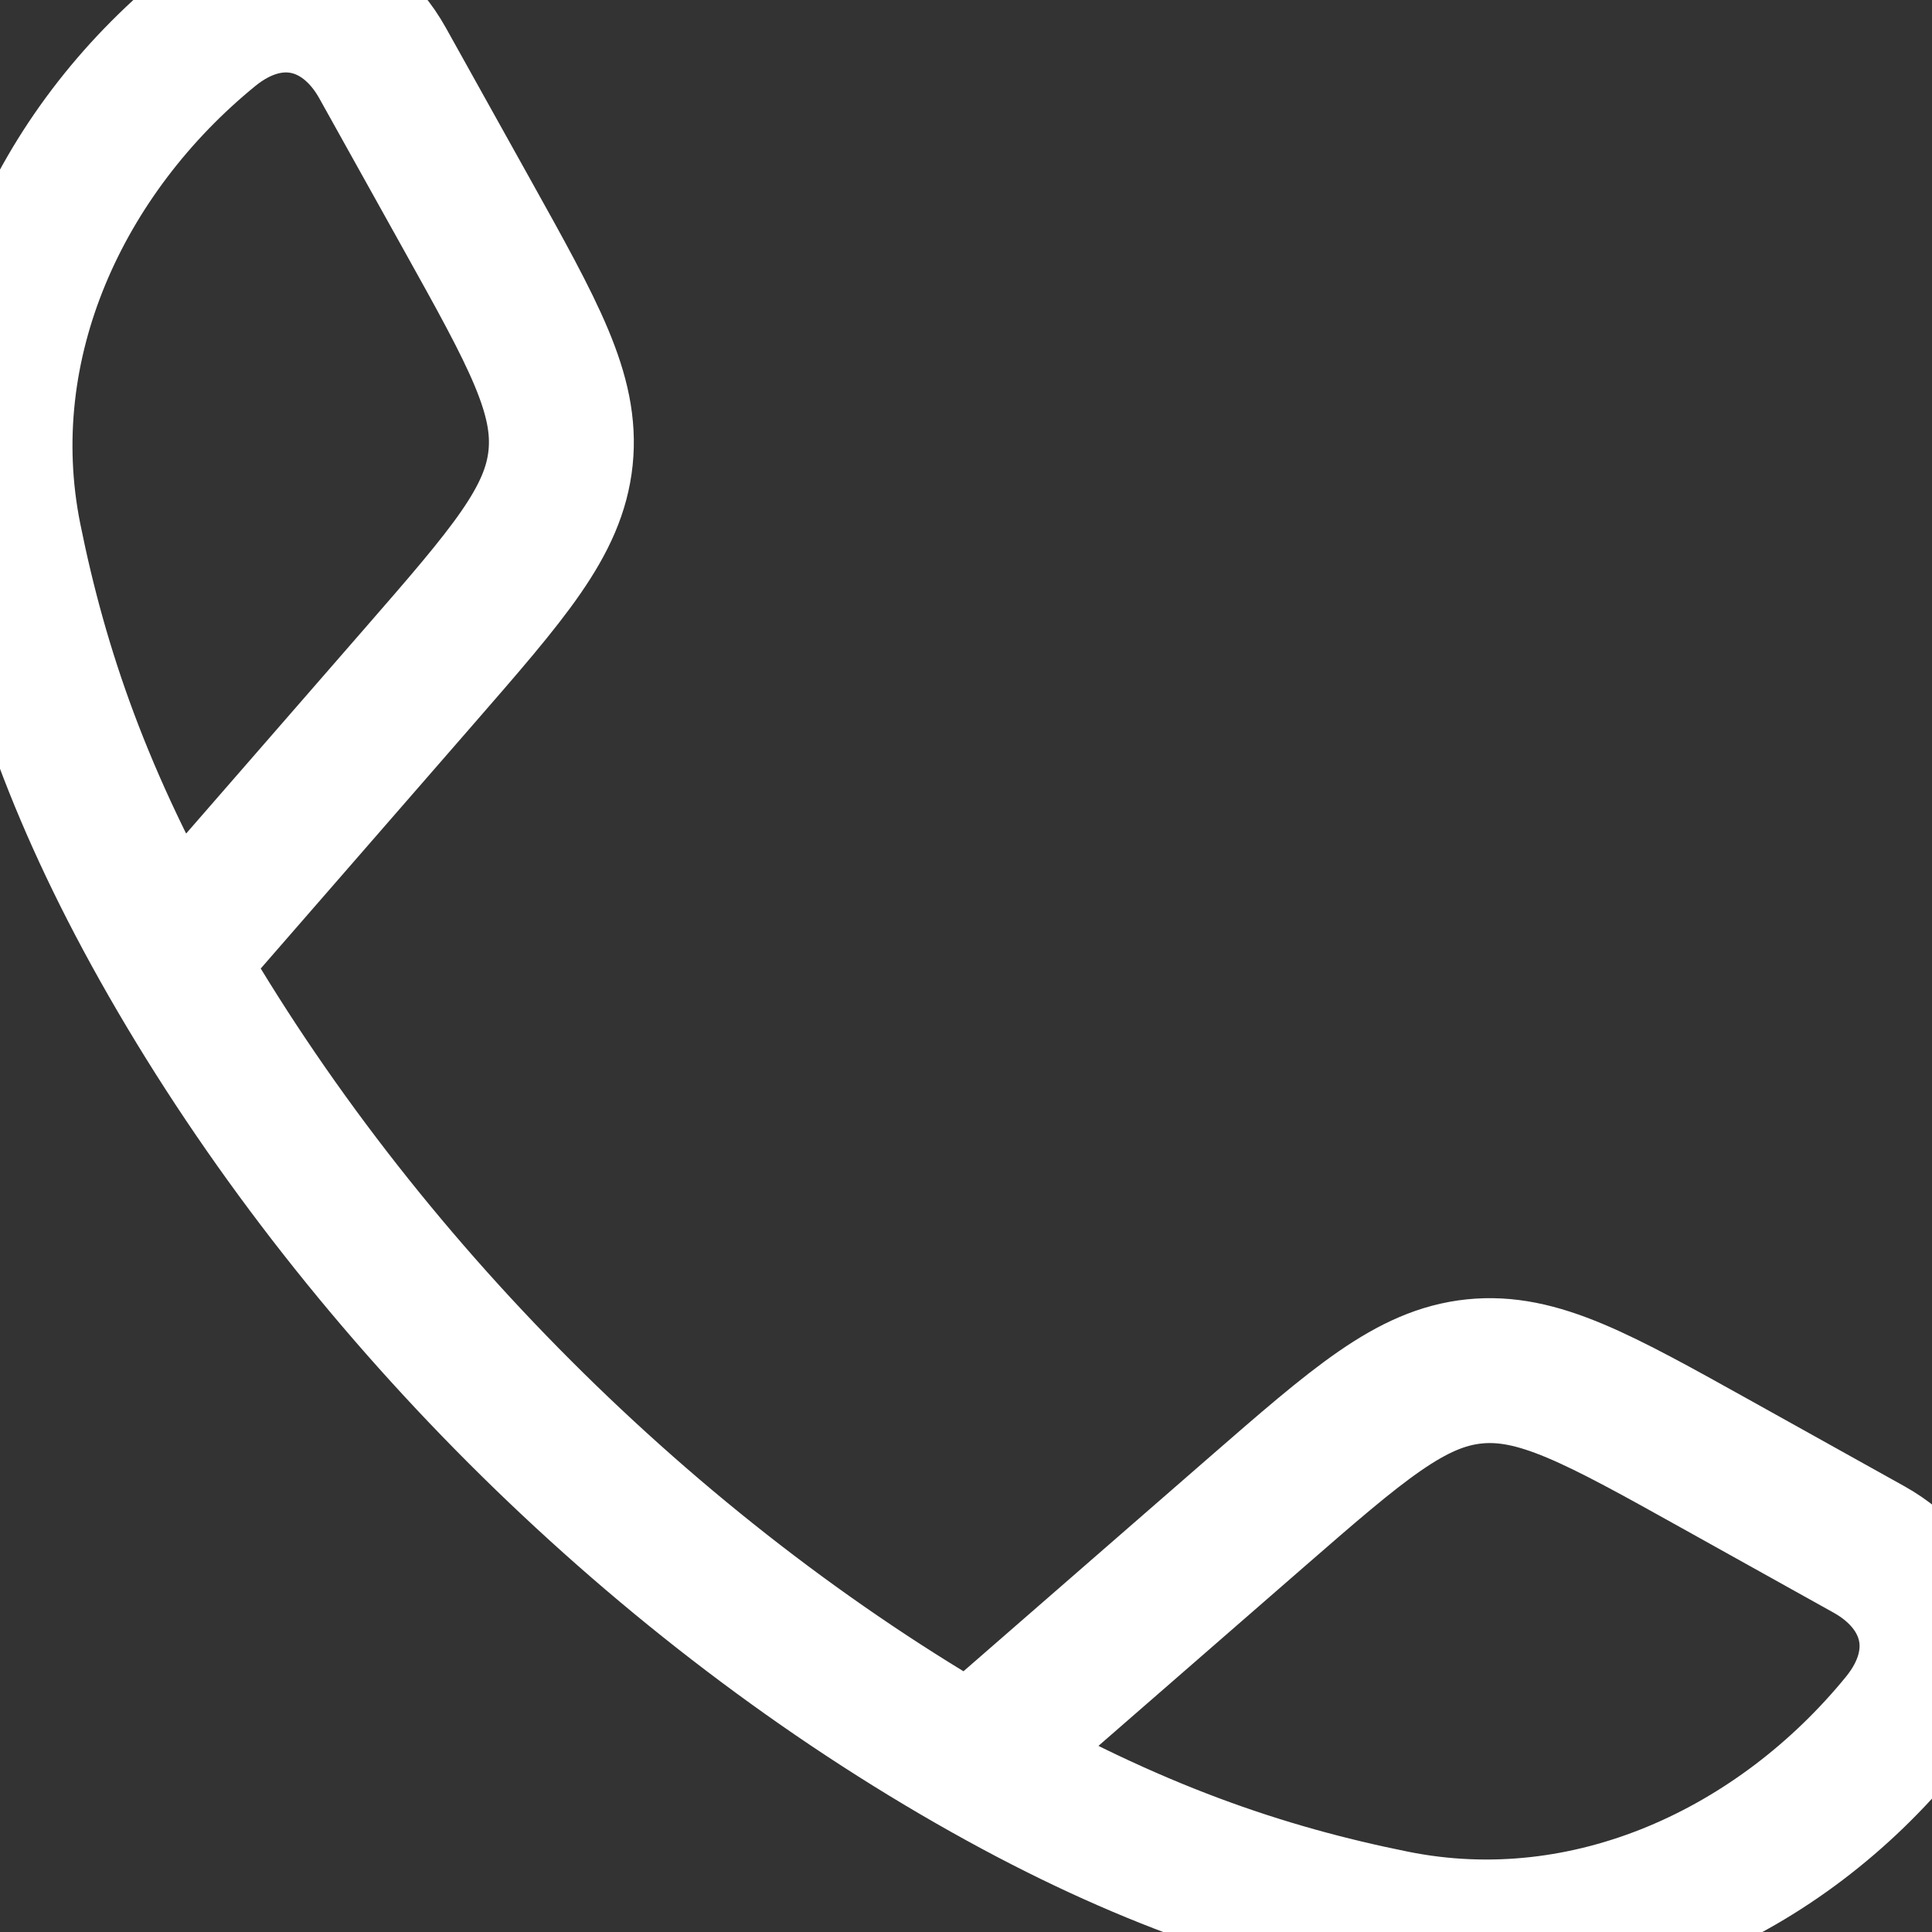 <svg width="20" height="20" viewBox="0 0 20 20" fill="none" xmlns="http://www.w3.org/2000/svg">
<rect x="0" y="0" width="20" height="20" fill="#333333" stroke="none"/>
<path d="M1.778 9.942C0.83 8.289 0.372 6.939 0.096 5.571C-0.312 3.548 0.622 1.571 2.169 0.309C2.823 -0.224 3.573 -0.041 3.96 0.652L4.833 2.219C5.525 3.461 5.871 4.081 5.803 4.74C5.734 5.398 5.267 5.934 4.334 7.006L1.778 9.942ZM1.778 9.942C3.697 13.288 6.708 16.301 10.058 18.222M10.058 18.222C11.711 19.17 13.06 19.628 14.429 19.904C16.452 20.312 18.429 19.378 19.691 17.831C20.224 17.177 20.041 16.427 19.348 16.04L17.781 15.167C16.539 14.475 15.919 14.129 15.26 14.197C14.602 14.266 14.066 14.733 12.994 15.666L10.058 18.222Z" stroke="white" stroke-width="1.5" stroke-linejoin="round"/>
</svg>
